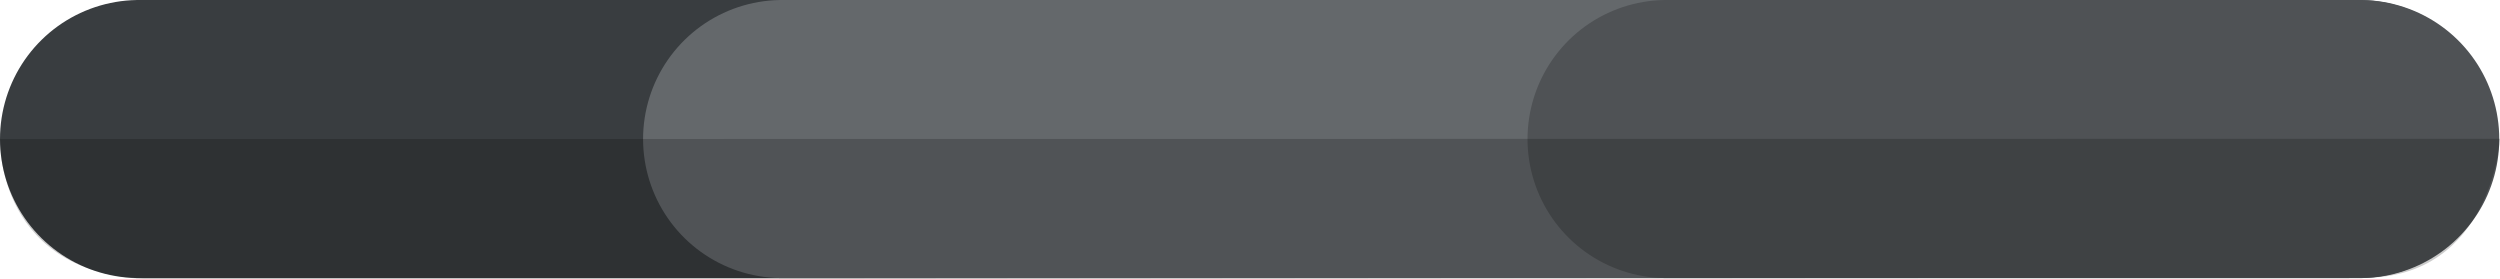<?xml version="1.0" encoding="UTF-8"?>
<svg id="Ebene_2" data-name="Ebene 2" xmlns="http://www.w3.org/2000/svg" viewBox="0 0 899.04 100.48">
    <defs>
        <style>
            .cls-1 {
            fill: #393D40;
            stroke: #393D40;
            }

            .cls-1, .cls-2, .cls-3 {
            stroke-linecap: round;
            stroke-miterlimit: 10;
            stroke-width: 100px;
            }

            .cls-4 {
            opacity: .2;
            }

            .cls-2 {
            fill: #4F5255;
            stroke: #4F5255;
            }

            .cls-3 {
            fill: #64686B;
            stroke: #64686B;
            }
        </style>
    </defs>
    <g id="Ebene_1-2" data-name="Ebene 1">
        <g>
            <g>
                <line class="cls-1" x1="50" y1="50" x2="843.7" y2="50"/>
                <line class="cls-3" x1="281.26" y1="50" x2="848.19" y2="50"/>
                <line class="cls-2" x1="599.32" y1="50" x2="848.77" y2="50"/>
            </g>
            <path class="cls-4" d="M.04,50l899-.09s-3,50-49,50c-221.66,0-592,.57-793,.57C-1.96,100.48.04,50,.04,50Z"/>
        </g>
    </g>
</svg>
